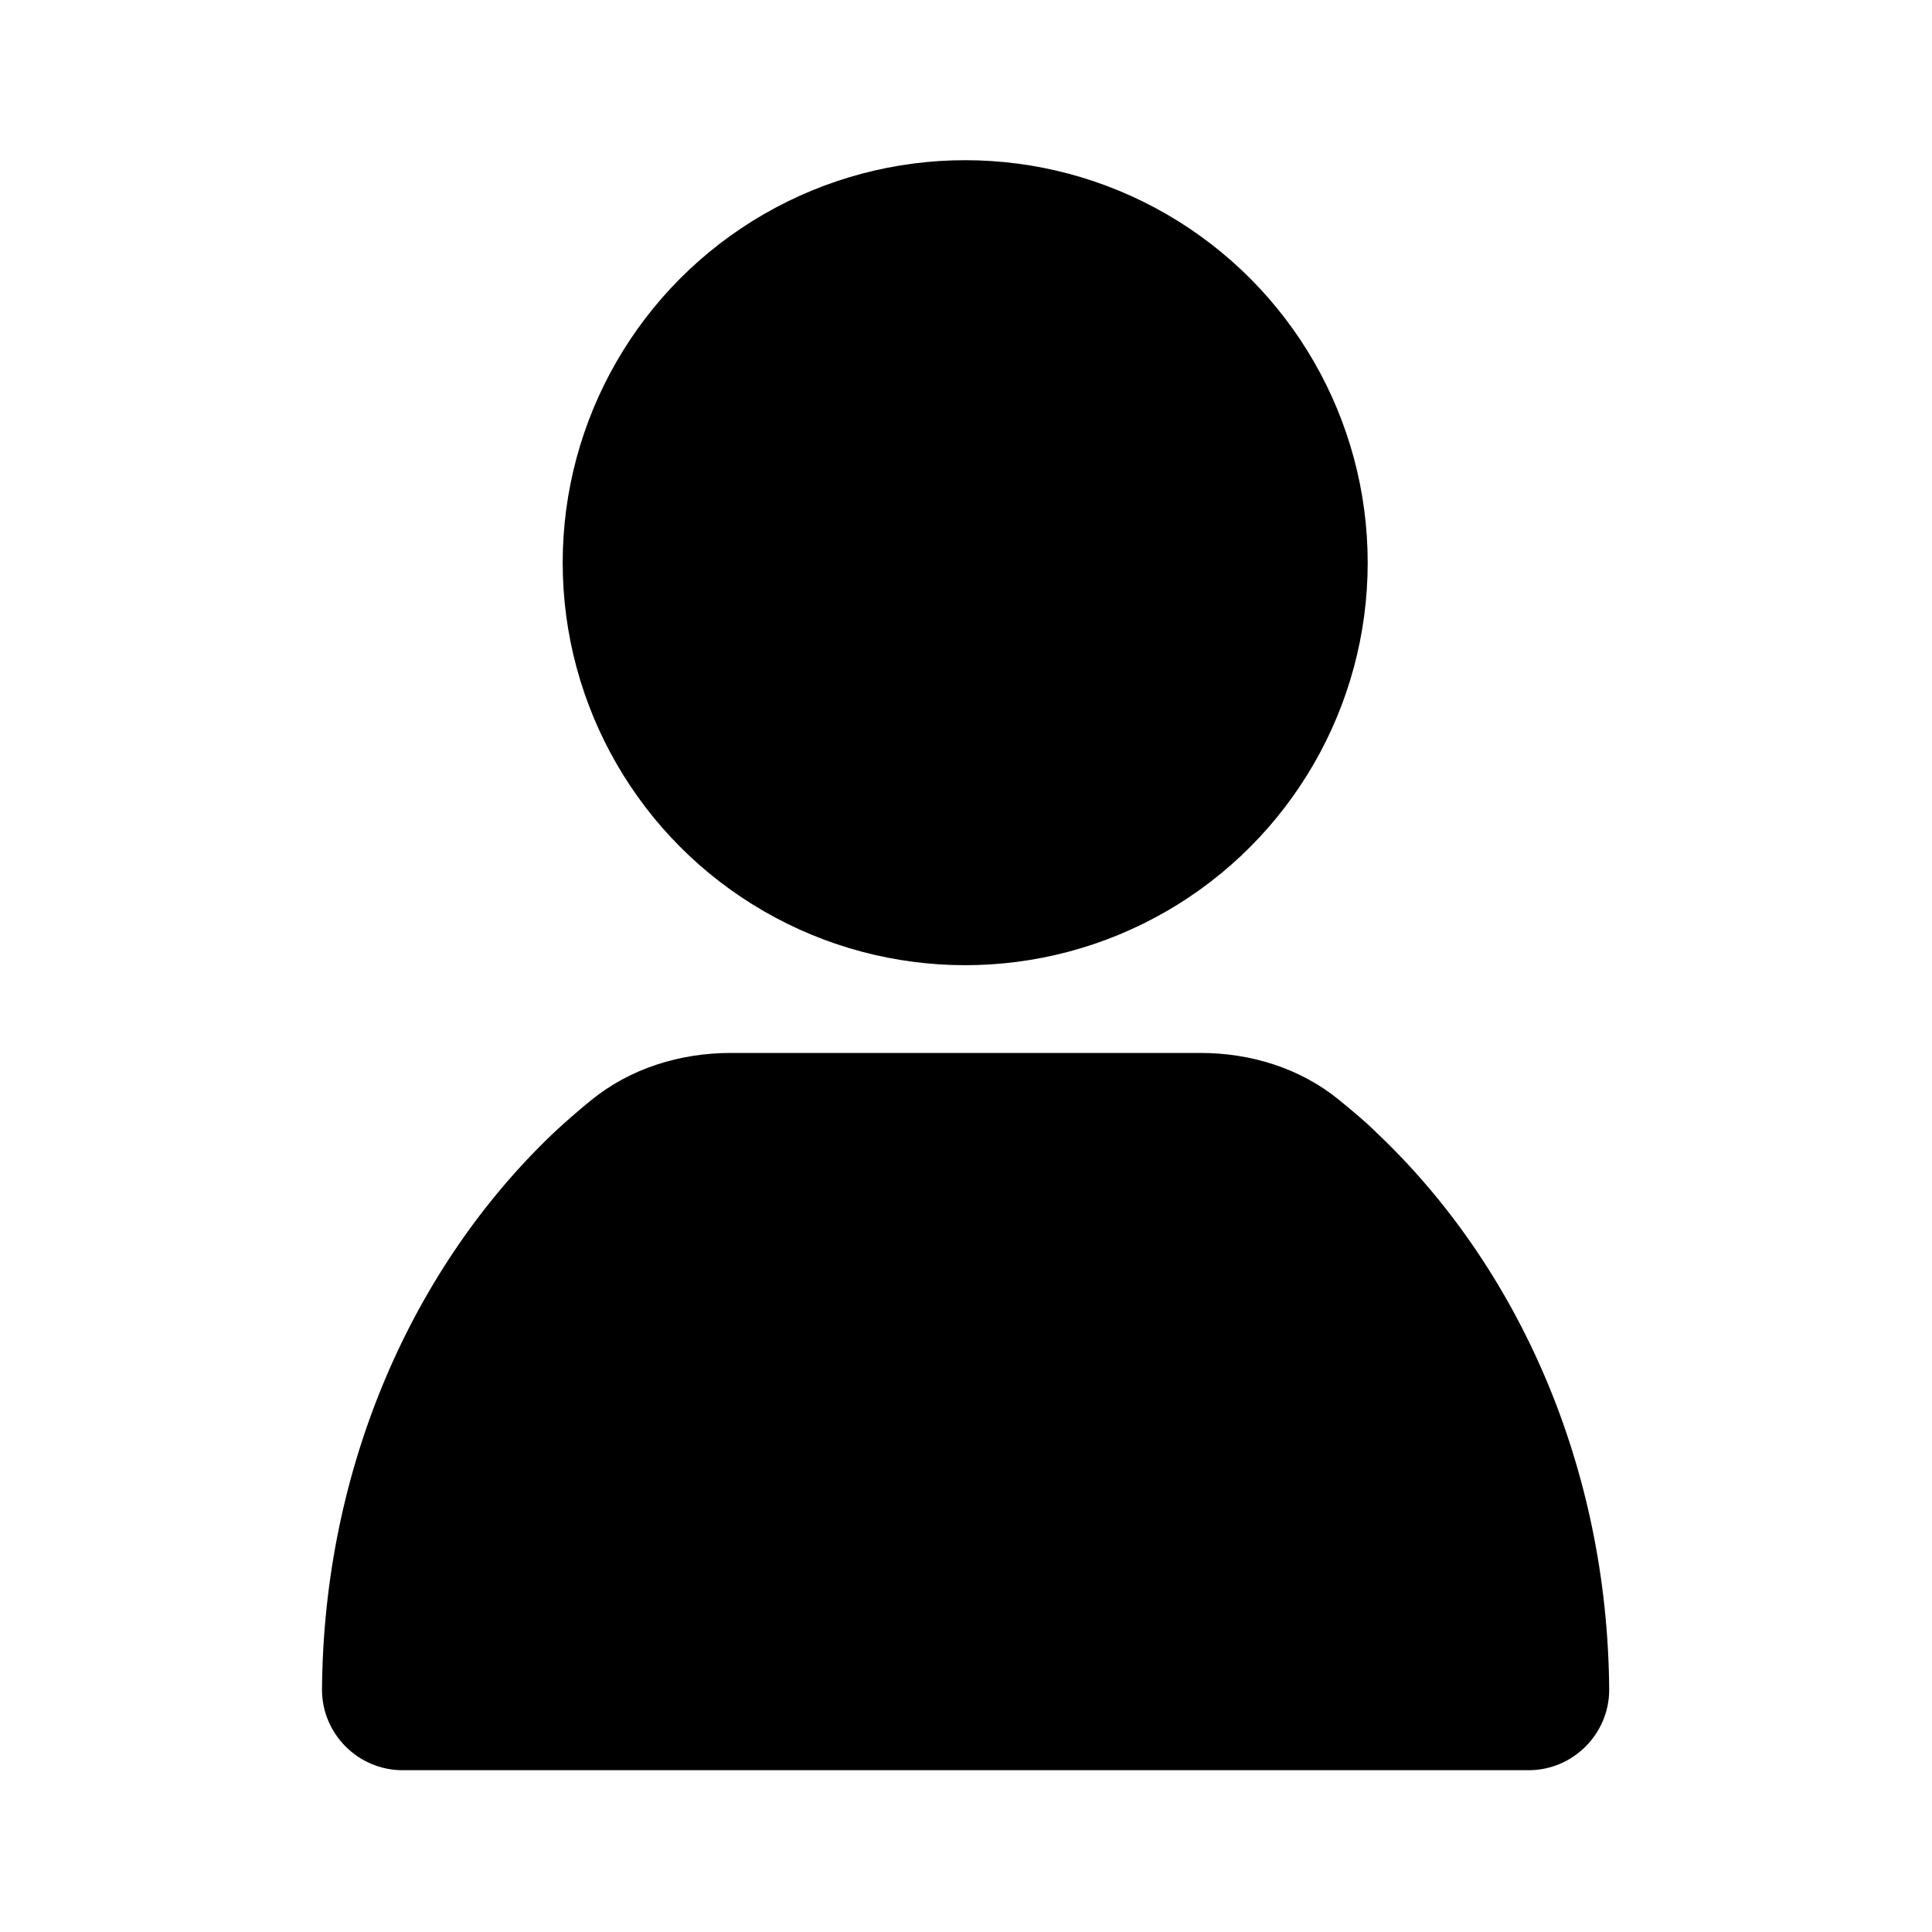 <?xml version="1.0" encoding="UTF-8"?>
<svg xmlns="http://www.w3.org/2000/svg" viewBox="0 0 24 24" width="2400" height="2400"><circle cx="11.99" cy="6.99" r="5"/><path d="M19.99 20.99c0 .55-.45 1-1 1H5c-.55 0-1-.45-1-1 .02-2.77 1.13-5.25 2.87-6.91.15-.14.31-.28.47-.41.49-.4 1.11-.59 1.74-.59h5.83c.63 0 1.24.19 1.72.58.17.14.33.27.48.42 1.75 1.66 2.86 4.14 2.88 6.91z" class="cls-1"/></svg>
